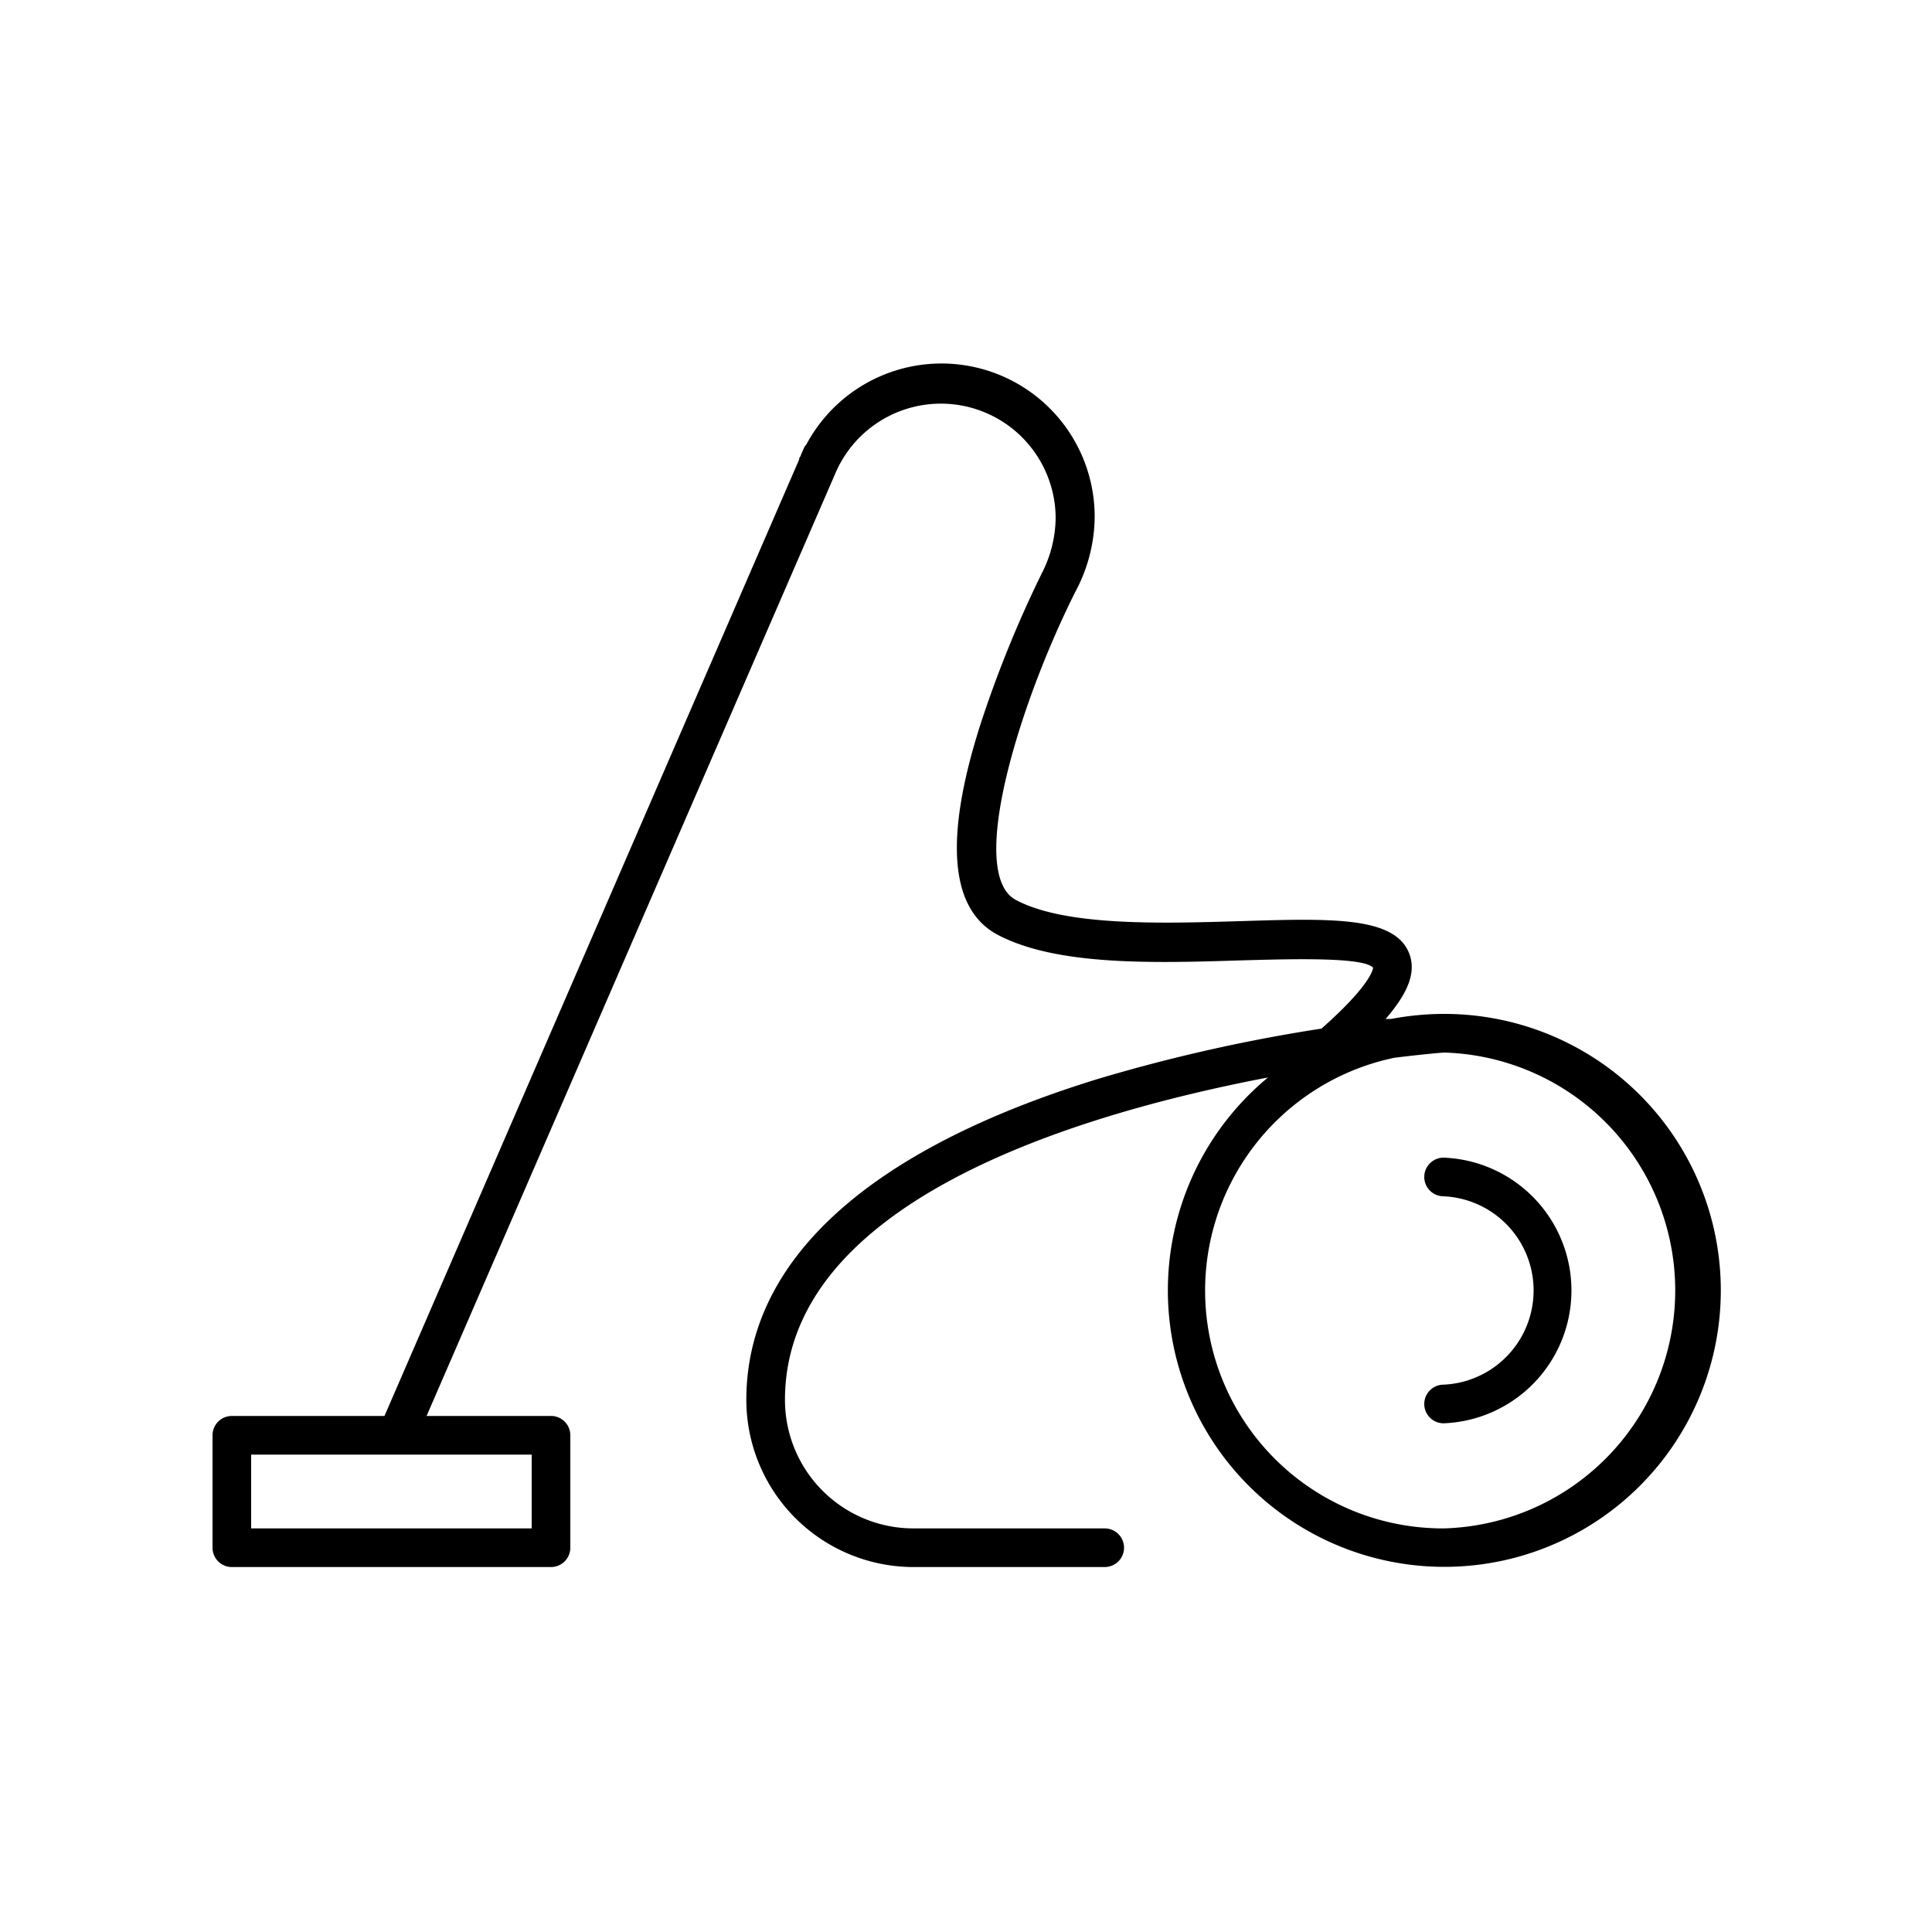 <svg id="Calque_1" data-name="Calque 1" xmlns="http://www.w3.org/2000/svg" viewBox="0 0 100 100"><title>PICTO_OK</title><path d="M74.72,59.92a1,1,0,0,0,0,2,4.88,4.88,0,0,1,0,9.75,1,1,0,0,0,0,2,6.88,6.88,0,0,0,0-13.75Z"/><path d="M74.72,52.48h-.1a15,15,0,0,0-2.62.26l-.28,0c1.21-1.4,1.58-2.45,1.22-3.39-.75-1.92-4-1.82-8.8-1.67-4,.12-9,.27-11.56-1.1s.2-10.22,3.08-15.95a8.33,8.33,0,0,0,1-3.83A7.93,7.93,0,0,0,41.74,23a1,1,0,0,0-.12.17l-.17.39c0,.05-.06.1-.08.16s0,0,0,.05L19.9,73.29H12a1,1,0,0,0-1,1v5.82a1,1,0,0,0,1,1H28.52a1,1,0,0,0,1-1V74.29a1,1,0,0,0-1-1H22.08L43.29,24.38a5.94,5.94,0,0,1,11.35,2.45,6.41,6.41,0,0,1-.73,2.87,59.87,59.87,0,0,0-3.19,7.88c-1.86,5.87-1.54,9.51.93,10.81,3.06,1.61,8.1,1.46,12.55,1.32,2.54-.07,6.38-.19,6.87.38,0,0,0,.79-2.67,3.15a86.51,86.51,0,0,0-11.52,2.59c-11.94,3.66-18.25,9.41-18.25,16.63a8.66,8.66,0,0,0,8.65,8.65h9.9a1,1,0,0,0,0-2h-9.9a6.65,6.65,0,0,1-6.65-6.65c0-10.18,14.85-14.75,25-16.69a14.31,14.31,0,1,0,9.13-3.29ZM27.52,79.11H13V75.29H27.52Zm47.2,0a12.31,12.31,0,0,1-2.55-24.36c1.46-.18,2.39-.26,2.57-.27a12.32,12.32,0,0,1,0,24.63Z"/></svg>
